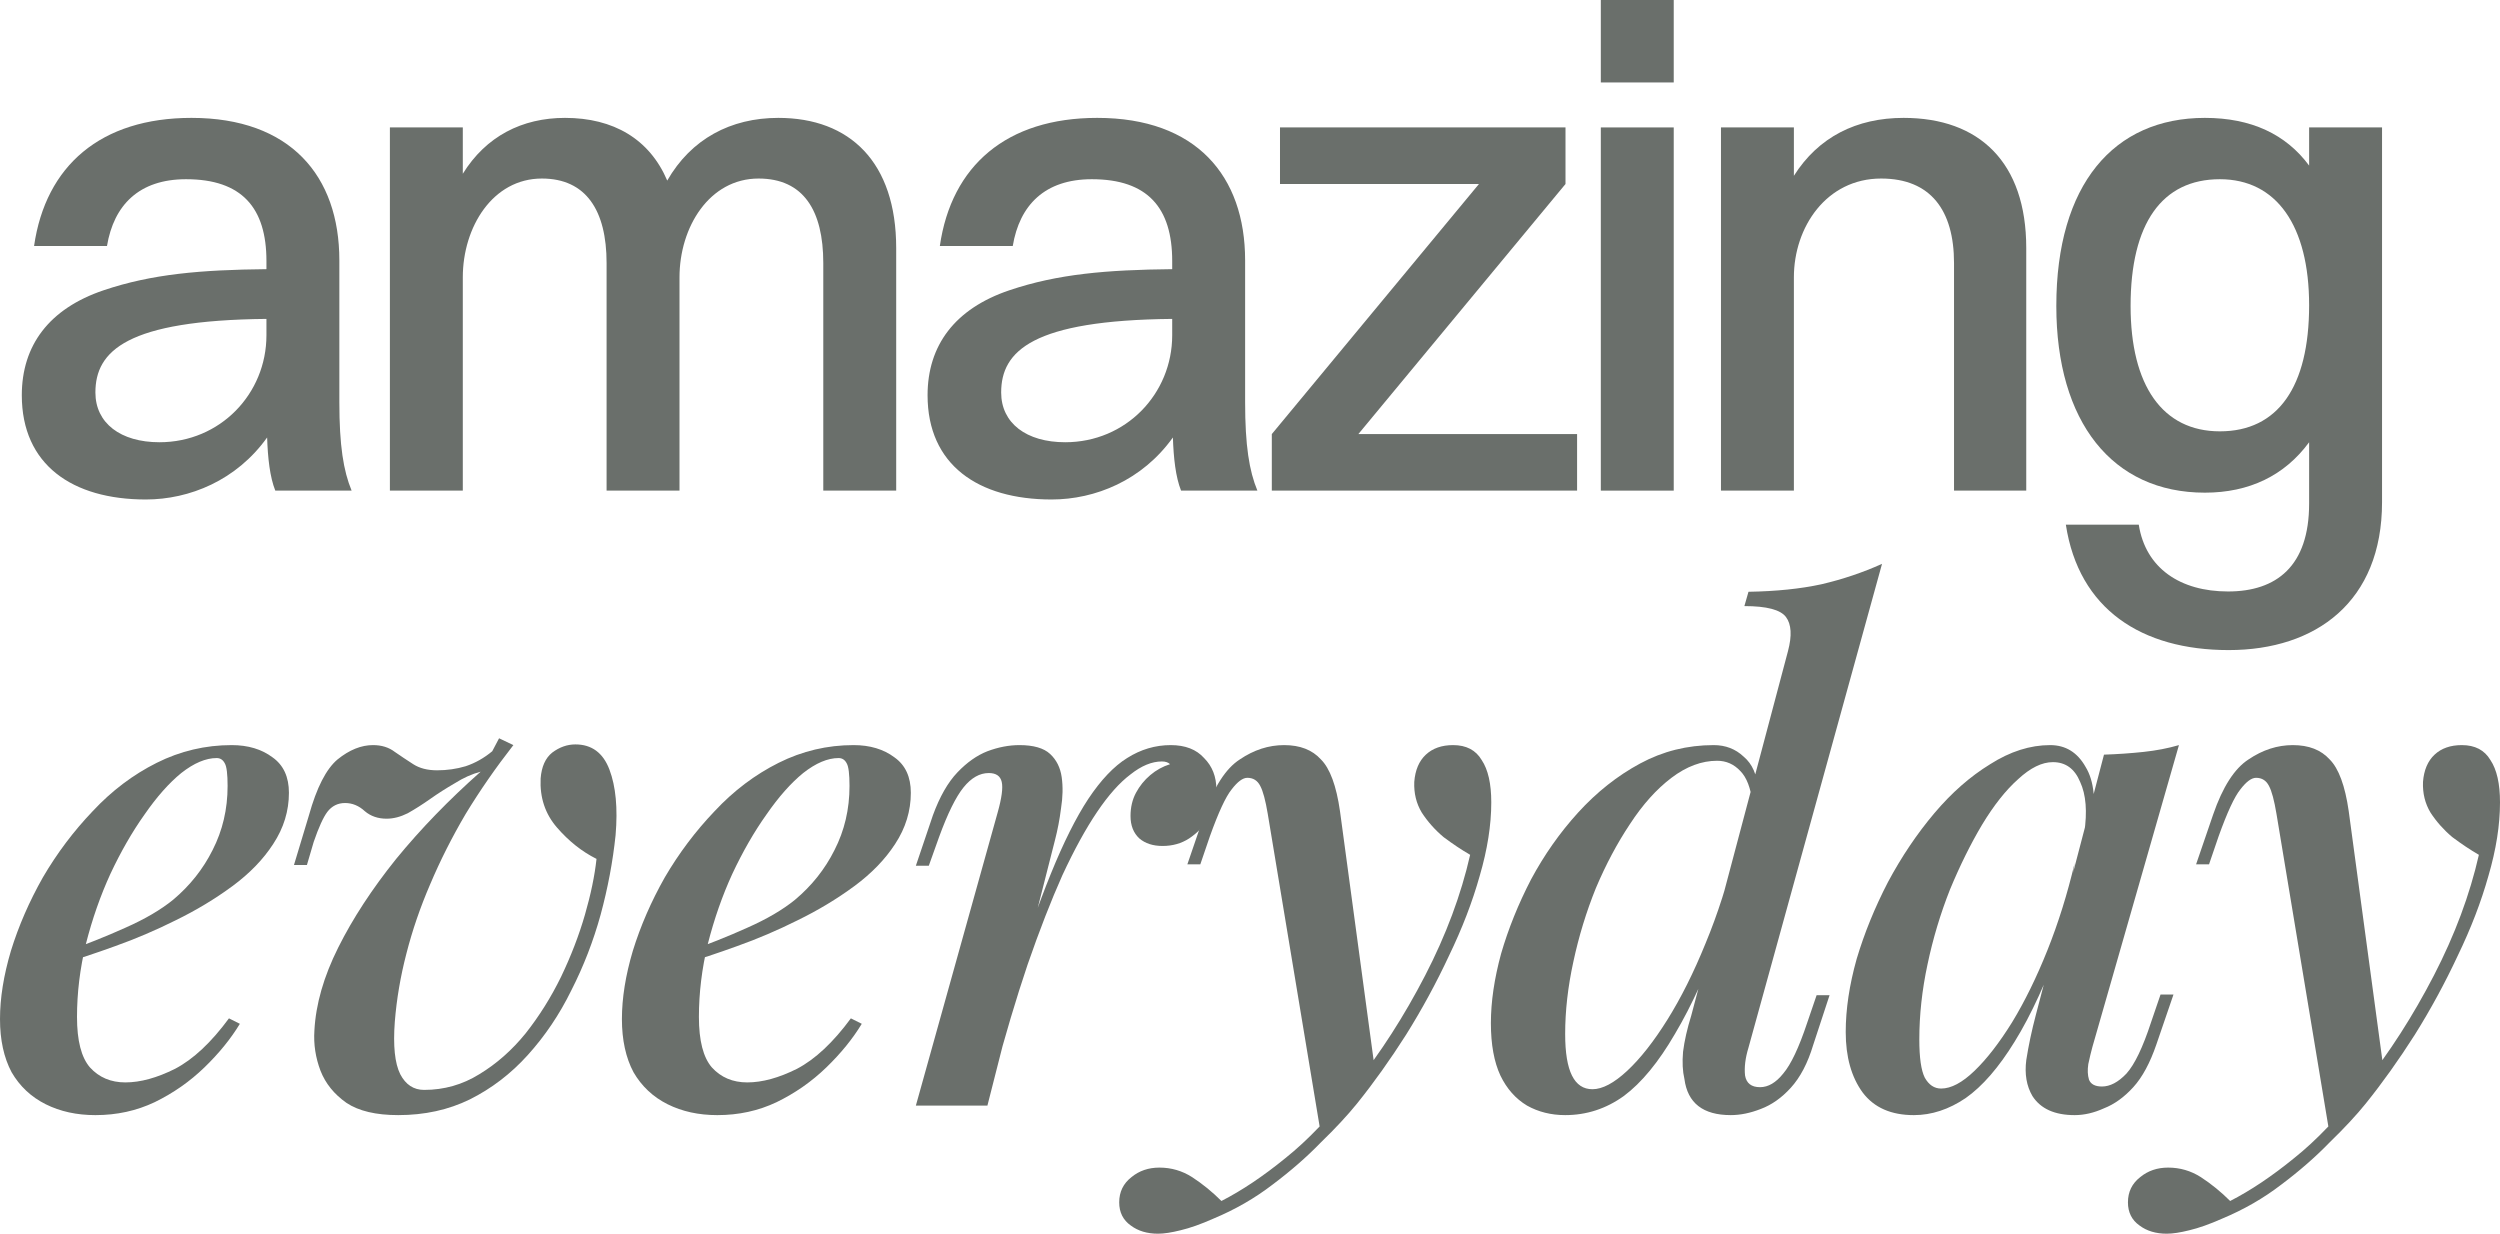 <svg width="312" height="154" viewBox="0 0 312 154" fill="none" xmlns="http://www.w3.org/2000/svg">
<path d="M297.543 133.98L290.739 141.548L284.106 101.579C283.823 99.878 283.511 98.716 283.171 98.092C282.831 97.412 282.292 97.071 281.555 97.071C280.988 97.071 280.336 97.553 279.599 98.517C278.862 99.424 277.955 101.38 276.878 104.385L275.687 107.872H274.071L276.197 101.664C277.388 98.205 278.862 95.909 280.619 94.775C282.377 93.585 284.22 92.989 286.147 92.989C288.131 92.989 289.662 93.585 290.739 94.775C291.873 95.909 292.667 98.064 293.121 101.238L297.543 133.98ZM278.323 149.883C280.875 148.579 283.539 146.793 286.317 144.525C289.095 142.314 291.958 139.309 294.907 135.51C298.195 131.372 301.143 126.779 303.751 121.734C306.359 116.688 308.23 111.67 309.364 106.681C308.287 106.057 307.181 105.32 306.047 104.47C304.97 103.563 304.063 102.542 303.326 101.408C302.645 100.275 302.334 98.999 302.39 97.582C302.504 96.108 302.986 94.974 303.836 94.18C304.686 93.386 305.82 92.989 307.238 92.989C308.882 92.989 310.072 93.613 310.809 94.86C311.603 96.051 312 97.808 312 100.133C312 102.968 311.518 106.029 310.554 109.317C309.647 112.549 308.372 115.866 306.727 119.267C305.14 122.669 303.354 125.957 301.37 129.132C299.385 132.251 297.344 135.114 295.247 137.722C294.056 139.196 292.554 140.811 290.739 142.569C288.982 144.383 286.969 146.141 284.701 147.842C282.49 149.542 280.024 150.96 277.303 152.094C275.772 152.774 274.411 153.256 273.221 153.539C272.087 153.823 271.151 153.965 270.414 153.965C269.054 153.965 267.92 153.625 267.013 152.944C266.049 152.264 265.567 151.3 265.567 150.053C265.567 148.749 266.077 147.7 267.098 146.906C268.061 146.112 269.224 145.716 270.584 145.716C272.058 145.716 273.419 146.112 274.666 146.906C275.97 147.757 277.189 148.749 278.323 149.883Z" fill="#6A6F6B"/>
<path d="M242.252 135.851C243.499 135.851 244.888 135.114 246.419 133.64C247.95 132.165 249.509 130.153 251.096 127.602C252.684 124.994 254.158 121.989 255.519 118.587C256.879 115.185 258.013 111.557 258.92 107.702L257.389 116.971C255.462 122.357 253.477 126.694 251.436 129.983C249.452 133.214 247.411 135.567 245.313 137.041C243.216 138.459 241.061 139.167 238.85 139.167C236.015 139.167 233.889 138.232 232.472 136.361C231.055 134.433 230.346 131.91 230.346 128.792C230.346 125.957 230.8 122.924 231.707 119.693C232.67 116.461 233.974 113.258 235.619 110.083C237.319 106.908 239.247 104.045 241.401 101.494C243.556 98.942 245.88 96.901 248.375 95.371C250.87 93.783 253.364 92.989 255.859 92.989C257.786 92.989 259.26 93.896 260.281 95.711C261.358 97.468 261.613 100.048 261.046 103.449L260.111 103.96C260.508 101.295 260.338 99.169 259.601 97.582C258.92 95.937 257.786 95.115 256.199 95.115C254.838 95.115 253.392 95.824 251.862 97.241C250.331 98.602 248.828 100.501 247.354 102.939C245.937 105.32 244.605 108.013 243.357 111.018C242.167 114.023 241.231 117.141 240.551 120.373C239.871 123.548 239.531 126.666 239.531 129.728C239.531 131.995 239.757 133.583 240.211 134.49C240.721 135.397 241.401 135.851 242.252 135.851ZM262.577 94.18C264.278 94.123 265.922 94.01 267.509 93.84C269.097 93.67 270.571 93.386 271.932 92.989L261.131 130.663C260.961 131.287 260.791 131.995 260.621 132.789C260.508 133.526 260.536 134.178 260.706 134.745C260.933 135.312 261.471 135.596 262.322 135.596C263.342 135.596 264.363 135.057 265.383 133.98C266.404 132.846 267.424 130.72 268.445 127.602L269.636 124.115H271.251L269.125 130.323C268.332 132.647 267.368 134.433 266.234 135.681C265.1 136.928 263.881 137.807 262.577 138.317C261.33 138.884 260.111 139.167 258.92 139.167C256.426 139.167 254.668 138.374 253.648 136.786C252.911 135.539 252.655 134.036 252.882 132.279C253.166 130.465 253.563 128.594 254.073 126.666L262.577 94.18Z" fill="#6A6F6B"/>
<path d="M218.21 130.747C217.813 132.051 217.671 133.214 217.784 134.234C217.954 135.198 218.578 135.68 219.655 135.68C220.676 135.68 221.64 135.113 222.547 133.979C223.51 132.845 224.503 130.747 225.523 127.686L226.714 124.199H228.33L226.289 130.407C225.608 132.675 224.673 134.461 223.482 135.765C222.348 137.012 221.101 137.891 219.74 138.401C218.436 138.911 217.189 139.166 215.998 139.166C212.54 139.166 210.612 137.664 210.216 134.659C209.989 133.695 209.932 132.562 210.045 131.258C210.216 129.897 210.556 128.394 211.066 126.75L223.142 81.253C223.652 79.325 223.567 77.908 222.887 77.001C222.206 76.093 220.477 75.64 217.699 75.64L218.21 73.854C221.668 73.797 224.701 73.485 227.309 72.918C229.974 72.295 232.497 71.444 234.878 70.367L218.21 130.747ZM198.735 135.935C199.982 135.935 201.428 135.17 203.072 133.639C204.716 132.108 206.389 129.982 208.089 127.261C209.79 124.539 211.378 121.364 212.852 117.736C214.383 114.051 215.63 110.139 216.594 106L215.318 115.185C213.22 120.911 211.123 125.531 209.025 129.046C206.984 132.562 204.858 135.141 202.647 136.785C200.436 138.373 197.998 139.166 195.333 139.166C193.576 139.166 191.988 138.77 190.571 137.976C189.153 137.125 188.048 135.878 187.254 134.234C186.46 132.533 186.063 130.35 186.063 127.686C186.063 125.021 186.489 122.13 187.339 119.011C188.246 115.893 189.494 112.803 191.081 109.742C192.725 106.68 194.681 103.902 196.949 101.408C199.273 98.856 201.853 96.815 204.688 95.285C207.523 93.754 210.584 92.989 213.872 92.989C215.346 92.989 216.594 93.47 217.614 94.434C218.691 95.341 219.287 96.702 219.4 98.516L218.72 100.217C218.493 98.346 217.983 97.014 217.189 96.22C216.395 95.37 215.431 94.944 214.298 94.944C212.37 94.944 210.471 95.653 208.6 97.07C206.729 98.488 205 100.416 203.412 102.853C201.825 105.235 200.407 107.899 199.16 110.847C197.969 113.796 197.034 116.857 196.354 120.032C195.673 123.15 195.333 126.155 195.333 129.046C195.333 131.371 195.617 133.1 196.184 134.234C196.75 135.368 197.601 135.935 198.735 135.935Z" fill="#6A6F6B"/>
<path d="M171.653 133.98L164.85 141.548L158.217 101.579C157.933 99.878 157.621 98.716 157.281 98.092C156.941 97.412 156.402 97.071 155.665 97.071C155.099 97.071 154.447 97.553 153.709 98.517C152.972 99.424 152.065 101.38 150.988 104.385L149.798 107.872H148.182L150.308 101.664C151.498 98.205 152.972 95.909 154.73 94.775C156.488 93.585 158.33 92.989 160.258 92.989C162.242 92.989 163.773 93.585 164.85 94.775C165.984 95.909 166.778 98.064 167.231 101.238L171.653 133.98ZM152.434 149.883C154.985 148.579 157.65 146.793 160.428 144.525C163.206 142.314 166.069 139.309 169.017 135.51C172.305 131.372 175.254 126.779 177.862 121.734C180.47 116.688 182.34 111.67 183.474 106.681C182.397 106.057 181.292 105.32 180.158 104.47C179.08 103.563 178.173 102.542 177.436 101.408C176.756 100.275 176.444 98.999 176.501 97.582C176.614 96.108 177.096 94.974 177.947 94.18C178.797 93.386 179.931 92.989 181.348 92.989C182.992 92.989 184.183 93.613 184.92 94.86C185.714 96.051 186.111 97.808 186.111 100.133C186.111 102.968 185.629 106.029 184.665 109.317C183.758 112.549 182.482 115.866 180.838 119.267C179.251 122.669 177.465 125.957 175.48 129.132C173.496 132.251 171.455 135.114 169.357 137.722C168.167 139.196 166.664 140.811 164.85 142.569C163.093 144.383 161.08 146.141 158.812 147.842C156.601 149.542 154.135 150.96 151.413 152.094C149.883 152.774 148.522 153.256 147.331 153.539C146.197 153.823 145.262 153.965 144.525 153.965C143.164 153.965 142.03 153.625 141.123 152.944C140.159 152.264 139.677 151.3 139.677 150.053C139.677 148.749 140.188 147.7 141.208 146.906C142.172 146.112 143.334 145.716 144.695 145.716C146.169 145.716 147.53 146.112 148.777 146.906C150.081 147.757 151.3 148.749 152.434 149.883Z" fill="#6A6F6B"/>
<path d="M123.23 137.977H114.3L124.505 101.408C125.016 99.594 125.186 98.319 125.016 97.582C124.846 96.844 124.307 96.476 123.4 96.476C122.266 96.476 121.217 97.071 120.253 98.262C119.289 99.453 118.269 101.522 117.192 104.47L115.916 108.042H114.3L116.426 101.749C117.277 99.424 118.297 97.638 119.488 96.391C120.678 95.144 121.926 94.265 123.23 93.755C124.59 93.244 125.923 92.989 127.227 92.989C128.984 92.989 130.26 93.358 131.054 94.095C131.847 94.832 132.329 95.796 132.499 96.986C132.669 98.177 132.641 99.481 132.414 100.898C132.244 102.259 131.989 103.591 131.649 104.895L123.23 137.977ZM145.001 95.03C143.753 95.03 142.449 95.569 141.089 96.646C139.728 97.667 138.339 99.226 136.922 101.323C135.504 103.421 134.058 106.057 132.584 109.232C131.167 112.407 129.721 116.121 128.247 120.373C126.83 124.568 125.413 129.331 123.995 134.66L126.036 123.605C127.85 117.822 129.551 112.974 131.139 109.062C132.726 105.15 134.285 102.032 135.816 99.708C137.403 97.326 139.019 95.626 140.663 94.605C142.364 93.528 144.179 92.989 146.106 92.989C147.92 92.989 149.309 93.528 150.273 94.605C151.294 95.626 151.804 96.93 151.804 98.517C151.804 99.821 151.492 101.012 150.869 102.089C150.245 103.109 149.423 103.96 148.402 104.64C147.438 105.264 146.333 105.576 145.086 105.576C143.895 105.576 142.931 105.264 142.194 104.64C141.457 103.96 141.089 103.024 141.089 101.834C141.089 100.756 141.315 99.793 141.769 98.942C142.223 98.092 142.818 97.355 143.555 96.731C144.292 96.108 145.114 95.654 146.021 95.371C145.908 95.257 145.766 95.172 145.596 95.115C145.426 95.059 145.227 95.03 145.001 95.03Z" fill="#6A6F6B"/>
<path d="M85.353 118.927C88.245 117.907 90.881 116.858 93.262 115.781C95.7 114.703 97.684 113.541 99.215 112.294C101.313 110.536 102.957 108.467 104.148 106.086C105.395 103.648 106.019 100.983 106.019 98.092C106.019 96.618 105.905 95.682 105.679 95.285C105.452 94.832 105.112 94.605 104.658 94.605C103.297 94.605 101.823 95.229 100.236 96.476C98.705 97.723 97.174 99.453 95.644 101.664C94.113 103.818 92.695 106.284 91.391 109.062C90.144 111.784 89.124 114.703 88.33 117.822C87.593 120.883 87.224 123.916 87.224 126.921C87.224 129.869 87.763 131.967 88.84 133.214C89.974 134.462 91.448 135.085 93.262 135.085C95.133 135.085 97.203 134.518 99.47 133.384C101.738 132.194 103.978 130.096 106.189 127.091L107.549 127.772C106.416 129.643 104.941 131.457 103.127 133.214C101.313 134.972 99.244 136.418 96.919 137.551C94.651 138.629 92.185 139.167 89.52 139.167C87.196 139.167 85.127 138.714 83.312 137.807C81.498 136.899 80.081 135.567 79.06 133.81C78.096 131.995 77.615 129.784 77.615 127.176C77.615 124.568 78.068 121.734 78.975 118.672C79.939 115.554 81.271 112.492 82.972 109.487C84.73 106.483 86.799 103.733 89.18 101.238C91.561 98.687 94.226 96.674 97.174 95.2C100.122 93.726 103.241 92.989 106.529 92.989C108.57 92.989 110.271 93.499 111.631 94.52C112.992 95.484 113.672 96.958 113.672 98.942C113.672 101.21 113.02 103.336 111.717 105.32C110.469 107.248 108.768 109.006 106.614 110.593C104.46 112.181 102.107 113.598 99.555 114.845C97.061 116.092 94.538 117.17 91.987 118.077C89.492 118.984 87.253 119.721 85.268 120.288L85.353 118.927Z" fill="#6A6F6B"/>
<path d="M74.445 107.19C72.63 106.283 70.986 104.979 69.512 103.278C68.038 101.577 67.358 99.536 67.471 97.155C67.585 95.681 68.066 94.604 68.917 93.924C69.824 93.243 70.788 92.903 71.808 92.903C73.849 92.903 75.267 93.952 76.06 96.05C76.854 98.147 77.109 100.869 76.826 104.214C76.486 107.502 75.862 110.819 74.955 114.164C74.048 117.452 72.829 120.599 71.298 123.603C69.824 126.608 68.01 129.301 65.855 131.682C63.758 134.007 61.348 135.849 58.627 137.21C55.962 138.514 52.986 139.166 49.697 139.166C46.919 139.166 44.765 138.656 43.234 137.635C41.703 136.558 40.626 135.226 40.002 133.638C39.379 131.994 39.124 130.322 39.237 128.621C39.407 125.333 40.399 121.874 42.214 118.246C44.028 114.617 46.437 110.932 49.442 107.19C52.504 103.448 56.019 99.82 59.987 96.305C58.91 96.588 57.833 97.07 56.756 97.751C55.679 98.374 54.658 99.026 53.694 99.707C52.73 100.387 51.795 100.982 50.888 101.492C49.981 101.946 49.102 102.173 48.252 102.173C47.174 102.173 46.267 101.861 45.53 101.237C44.793 100.557 43.971 100.217 43.064 100.217C42.157 100.217 41.42 100.585 40.853 101.322C40.343 102.003 39.776 103.25 39.152 105.064L38.302 107.956H36.686L38.557 101.747C39.52 98.289 40.711 95.965 42.129 94.774C43.603 93.583 45.077 92.988 46.551 92.988C47.628 92.988 48.535 93.272 49.272 93.838C50.009 94.349 50.775 94.859 51.568 95.369C52.362 95.88 53.354 96.135 54.545 96.135C55.792 96.135 56.983 95.965 58.117 95.624C59.307 95.228 60.413 94.604 61.433 93.754L62.284 92.138L64.069 92.988C61.858 95.823 59.874 98.686 58.117 101.577C56.416 104.469 54.942 107.389 53.694 110.337C52.447 113.228 51.455 116.12 50.718 119.011C49.981 121.846 49.499 124.681 49.272 127.515C49.045 130.52 49.272 132.703 49.952 134.064C50.633 135.368 51.625 136.02 52.929 136.02C55.423 136.02 57.72 135.368 59.817 134.064C61.972 132.76 63.899 131.059 65.6 128.961C67.301 126.807 68.775 124.454 70.022 121.903C71.27 119.295 72.262 116.715 72.999 114.164C73.736 111.612 74.218 109.288 74.445 107.19Z" fill="#6A6F6B"/>
<path d="M7.739 118.927C10.63 117.907 13.267 116.858 15.648 115.781C18.086 114.703 20.07 113.541 21.601 112.294C23.698 110.536 25.343 108.467 26.533 106.086C27.78 103.648 28.404 100.983 28.404 98.092C28.404 96.618 28.291 95.682 28.064 95.285C27.837 94.832 27.497 94.605 27.044 94.605C25.683 94.605 24.209 95.229 22.621 96.476C21.09 97.723 19.56 99.453 18.029 101.664C16.498 103.818 15.081 106.284 13.777 109.062C12.53 111.784 11.509 114.703 10.715 117.822C9.978 120.883 9.61 123.916 9.61 126.921C9.61 129.869 10.148 131.967 11.226 133.214C12.36 134.462 13.834 135.085 15.648 135.085C17.519 135.085 19.588 134.518 21.856 133.384C24.124 132.194 26.363 130.096 28.574 127.091L29.935 127.772C28.801 129.643 27.327 131.457 25.513 133.214C23.698 134.972 21.629 136.418 19.305 137.551C17.037 138.629 14.571 139.167 11.906 139.167C9.581 139.167 7.512 138.714 5.698 137.807C3.884 136.899 2.466 135.567 1.446 133.81C0.482 131.995 0 129.784 0 127.176C0 124.568 0.454 121.734 1.361 118.672C2.324 115.554 3.657 112.492 5.358 109.487C7.115 106.483 9.185 103.733 11.566 101.238C13.947 98.687 16.612 96.674 19.56 95.2C22.508 93.726 25.626 92.989 28.914 92.989C30.955 92.989 32.656 93.499 34.017 94.52C35.378 95.484 36.058 96.958 36.058 98.942C36.058 101.21 35.406 103.336 34.102 105.32C32.855 107.248 31.154 109.006 29 110.593C26.845 112.181 24.492 113.598 21.941 114.845C19.446 116.092 16.923 117.17 14.372 118.077C11.878 118.984 9.638 119.721 7.654 120.288L7.739 118.927Z" fill="#6A6F6B"/>
<path d="M275.168 61.485C263.602 61.485 256.629 52.641 256.629 38.184C256.629 23.046 263.772 14.712 275.168 14.712C280.951 14.712 285.288 16.753 288.179 20.665V15.902H297.279V62.676C297.279 75.092 289.03 81.13 278.144 81.13C267.259 81.13 259.435 76.028 257.819 65.482H266.919C267.769 70.925 272.106 73.816 278.059 73.816C284.097 73.816 288.179 70.67 288.179 62.846V55.192C285.118 59.359 280.696 61.485 275.168 61.485ZM277.039 53.831C284.267 53.831 288.179 48.304 288.179 38.099C288.179 28.149 284.097 22.366 277.039 22.366C269.81 22.366 265.898 27.893 265.898 38.184C265.898 48.134 269.895 53.831 277.039 53.831Z" fill="#6A6F6B"/>
<path d="M214.777 61.23V15.902H223.877V21.941C226.938 17.093 231.701 14.712 237.568 14.712C247.008 14.712 252.876 20.24 252.876 30.955V61.23H243.862V32.826C243.862 26.278 240.97 22.281 234.762 22.281C227.959 22.281 223.877 28.319 223.877 34.612V61.23H214.777Z" fill="#6A6F6B"/>
<path d="M199.782 10.29V0H208.882V10.29H199.782ZM199.782 61.23V15.903H208.882V61.23H199.782Z" fill="#6A6F6B"/>
<path d="M158.722 61.231V54.172L184.575 22.962H159.743V15.903H195.375V22.962L169.523 54.172H196.821V61.231H158.722Z" fill="#6A6F6B"/>
<path d="M126.392 30.7H117.292C118.738 20.665 125.626 14.712 136.937 14.712C149.268 14.712 155.391 21.941 155.391 32.486V50.175C155.391 55.617 155.901 58.764 156.922 61.23H147.397C146.717 59.529 146.462 57.148 146.377 54.597C142.55 59.955 136.682 62.336 131.239 62.336C122.054 62.336 115.761 57.998 115.761 49.324C115.761 43.116 119.163 38.524 125.966 36.228C132.004 34.187 138.127 33.676 146.291 33.591V32.571C146.291 25.938 143.23 22.366 136.256 22.366C130.389 22.366 127.242 25.597 126.392 30.7ZM124.946 48.984C124.946 52.811 128.092 55.192 132.94 55.192C140.509 55.192 146.291 49.154 146.291 41.84V39.799C128.858 39.969 124.946 43.796 124.946 48.984Z" fill="#6A6F6B"/>
<path d="M48.659 61.23V15.902H57.758V21.685C60.65 17.008 65.157 14.712 70.515 14.712C76.553 14.712 81.06 17.348 83.271 22.536C86.248 17.348 91.18 14.712 97.133 14.712C106.063 14.712 111.845 20.24 111.845 30.955V61.23H102.746V32.826C102.746 26.278 100.28 22.281 94.667 22.281C88.544 22.281 84.802 28.319 84.802 34.612V61.23H75.702V32.826C75.702 26.278 73.151 22.281 67.623 22.281C61.5 22.281 57.758 28.319 57.758 34.612V61.23H48.659Z" fill="#6A6F6B"/>
<path d="M13.352 30.7H4.252C5.698 20.665 12.586 14.712 23.897 14.712C36.228 14.712 42.351 21.941 42.351 32.486V50.175C42.351 55.617 42.861 58.764 43.882 61.23H34.357C33.677 59.529 33.422 57.148 33.337 54.597C29.51 59.955 23.642 62.336 18.199 62.336C9.015 62.336 2.721 57.998 2.721 49.324C2.721 43.116 6.123 38.524 12.927 36.228C18.965 34.187 25.088 33.676 33.252 33.591V32.571C33.252 25.938 30.19 22.366 23.217 22.366C17.349 22.366 14.202 25.597 13.352 30.7ZM11.906 48.984C11.906 52.811 15.053 55.192 19.9 55.192C27.469 55.192 33.252 49.154 33.252 41.84V39.799C15.818 39.969 11.906 43.796 11.906 48.984Z" fill="#6A6F6B"/>
</svg>
